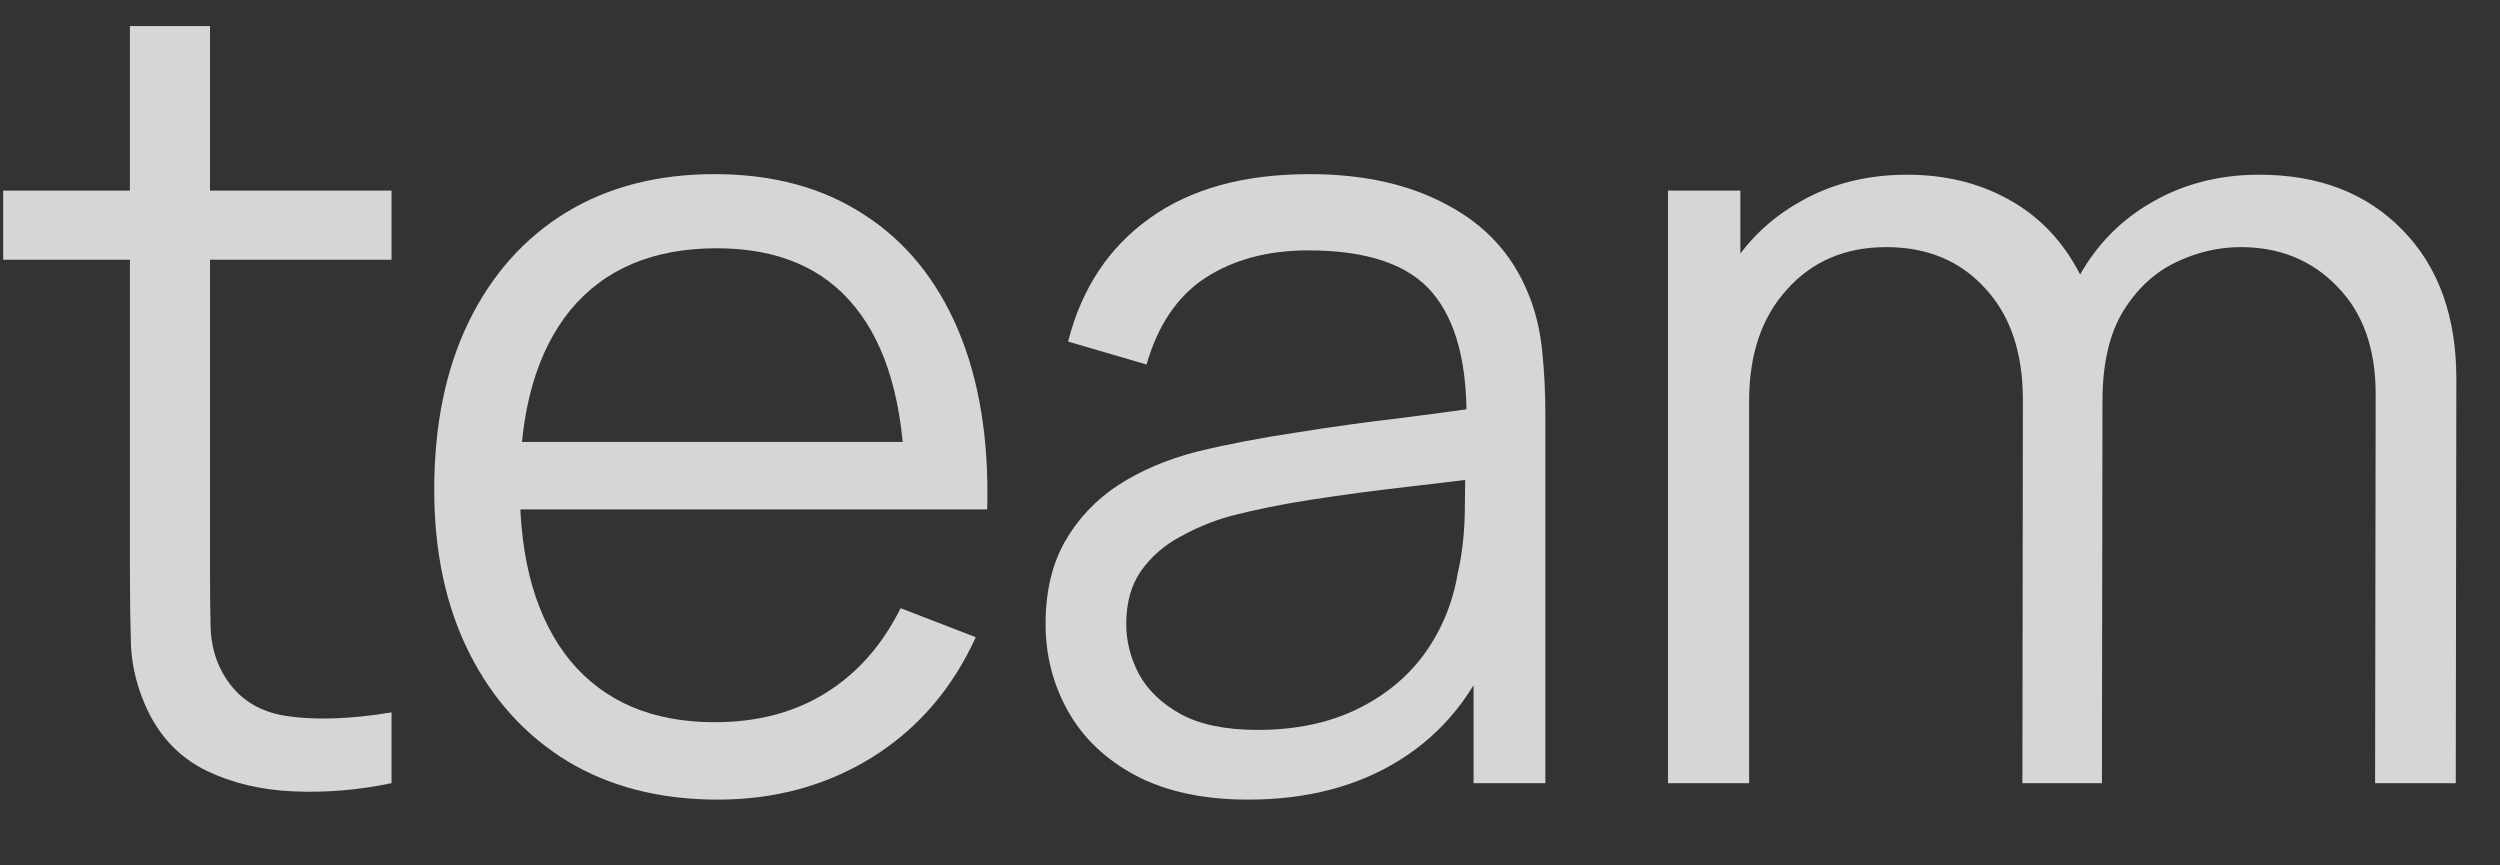 <?xml version="1.0" encoding="UTF-8"?> <svg xmlns="http://www.w3.org/2000/svg" width="26" height="9" viewBox="0 0 26 9" fill="none"><rect x="0" y="0" width="26" height="9" fill="#333333" stroke="none"/> <g opacity="0.8"> <path d="M4.072 8.145C3.726 8.217 3.384 8.246 3.045 8.23C2.711 8.215 2.41 8.143 2.144 8.014C1.881 7.884 1.682 7.683 1.545 7.409C1.434 7.18 1.374 6.95 1.362 6.718C1.355 6.482 1.351 6.214 1.351 5.914V0.271H2.184V5.88C2.184 6.138 2.186 6.355 2.19 6.53C2.197 6.701 2.237 6.853 2.309 6.986C2.446 7.241 2.663 7.394 2.96 7.443C3.26 7.492 3.631 7.481 4.072 7.409V8.145ZM0.033 2.701V1.982H4.072V2.701H0.033Z" fill="white"></path> <path d="M7.466 8.316C6.865 8.316 6.344 8.183 5.902 7.917C5.465 7.65 5.125 7.276 4.881 6.792C4.638 6.309 4.516 5.743 4.516 5.092C4.516 4.419 4.636 3.837 4.875 3.346C5.115 2.855 5.452 2.477 5.885 2.211C6.323 1.944 6.838 1.811 7.432 1.811C8.04 1.811 8.559 1.952 8.989 2.234C9.419 2.511 9.744 2.911 9.965 3.432C10.185 3.953 10.286 4.575 10.267 5.298H9.411V5.001C9.396 4.202 9.223 3.599 8.892 3.192C8.565 2.785 8.086 2.582 7.454 2.582C6.792 2.582 6.285 2.797 5.931 3.226C5.581 3.656 5.406 4.269 5.406 5.064C5.406 5.84 5.581 6.443 5.931 6.872C6.285 7.298 6.785 7.511 7.432 7.511C7.873 7.511 8.257 7.411 8.584 7.209C8.915 7.004 9.176 6.709 9.366 6.325L10.148 6.627C9.904 7.163 9.545 7.58 9.069 7.877C8.597 8.169 8.063 8.316 7.466 8.316ZM5.109 5.298V4.596H9.817V5.298H5.109Z" fill="white"></path> <path d="M12.98 8.316C12.516 8.316 12.126 8.232 11.81 8.065C11.498 7.898 11.264 7.675 11.108 7.397C10.952 7.12 10.874 6.817 10.874 6.49C10.874 6.155 10.941 5.87 11.074 5.634C11.211 5.395 11.396 5.199 11.627 5.047C11.863 4.894 12.135 4.778 12.444 4.698C12.755 4.622 13.1 4.556 13.476 4.499C13.857 4.438 14.227 4.387 14.589 4.345C14.954 4.299 15.274 4.255 15.547 4.213L15.251 4.396C15.262 3.787 15.144 3.337 14.897 3.044C14.65 2.751 14.22 2.604 13.607 2.604C13.185 2.604 12.828 2.7 12.535 2.89C12.246 3.08 12.042 3.38 11.924 3.791L11.108 3.552C11.249 3 11.532 2.572 11.959 2.268C12.384 1.963 12.938 1.811 13.619 1.811C14.182 1.811 14.659 1.918 15.051 2.131C15.447 2.34 15.726 2.644 15.89 3.044C15.966 3.223 16.015 3.422 16.038 3.643C16.061 3.864 16.072 4.088 16.072 4.316V8.145H15.325V6.598L15.542 6.69C15.332 7.219 15.007 7.622 14.566 7.899C14.125 8.177 13.596 8.316 12.98 8.316ZM13.077 7.591C13.469 7.591 13.811 7.521 14.104 7.38C14.397 7.239 14.633 7.047 14.811 6.804C14.99 6.557 15.106 6.279 15.159 5.971C15.205 5.773 15.23 5.556 15.234 5.32C15.237 5.081 15.239 4.902 15.239 4.784L15.559 4.95C15.274 4.988 14.963 5.026 14.629 5.064C14.298 5.102 13.971 5.145 13.647 5.195C13.328 5.244 13.039 5.303 12.78 5.372C12.605 5.421 12.436 5.492 12.272 5.583C12.109 5.67 11.974 5.788 11.867 5.937C11.764 6.085 11.713 6.269 11.713 6.49C11.713 6.669 11.757 6.842 11.844 7.009C11.936 7.177 12.08 7.316 12.278 7.426C12.48 7.536 12.746 7.591 13.077 7.591Z" fill="white"></path> <path d="M24.701 8.145L24.707 4.099C24.707 3.624 24.574 3.251 24.308 2.981C24.045 2.707 23.71 2.57 23.303 2.57C23.072 2.57 22.845 2.623 22.625 2.73C22.404 2.836 22.221 3.008 22.077 3.243C21.936 3.479 21.866 3.787 21.866 4.168L21.369 4.025C21.358 3.584 21.443 3.198 21.626 2.867C21.812 2.536 22.067 2.279 22.391 2.097C22.718 1.91 23.087 1.817 23.497 1.817C24.117 1.817 24.614 2.009 24.987 2.393C25.36 2.774 25.546 3.289 25.546 3.94L25.54 8.145H24.701ZM17.347 8.145V1.982H18.1V3.5H18.191V8.145H17.347ZM21.033 8.145L21.038 4.156C21.038 3.666 20.907 3.28 20.645 2.998C20.386 2.713 20.044 2.57 19.617 2.57C19.192 2.57 18.847 2.717 18.585 3.01C18.322 3.299 18.191 3.685 18.191 4.168L17.689 3.894C17.689 3.498 17.782 3.145 17.969 2.833C18.155 2.517 18.41 2.27 18.733 2.091C19.056 1.908 19.424 1.817 19.834 1.817C20.226 1.817 20.574 1.901 20.878 2.068C21.187 2.235 21.428 2.479 21.603 2.798C21.778 3.118 21.866 3.506 21.866 3.962L21.86 8.145H21.033Z" fill="white"></path> </g> </svg> 